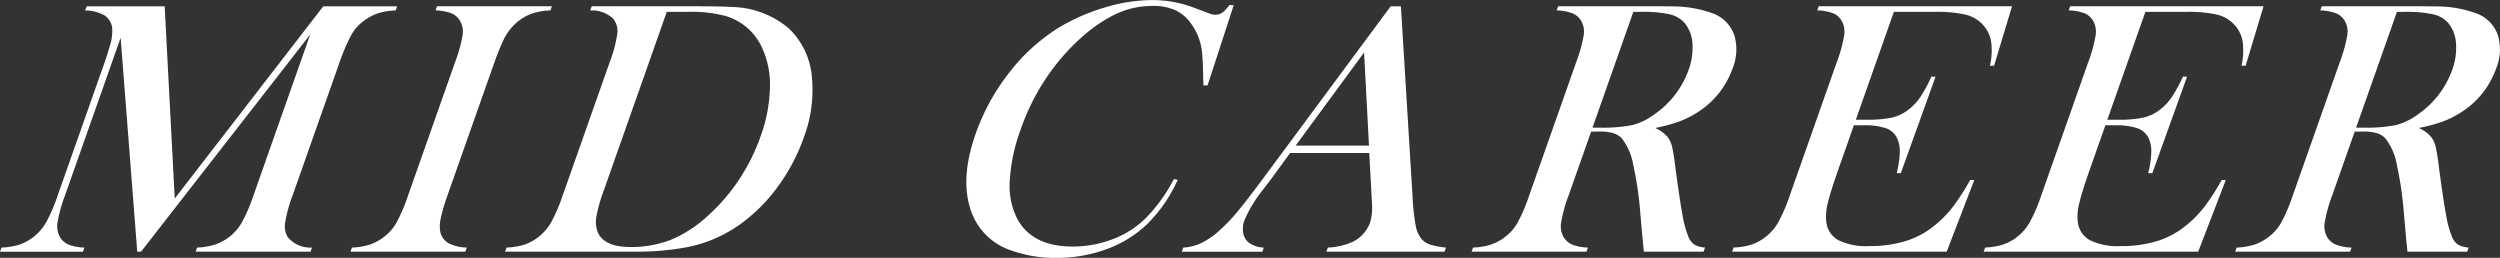 <svg xmlns="http://www.w3.org/2000/svg" width="320" height="33" viewBox="0 0 320 33"><rect x="0" y="0" width="320" height="33" fill="#333333" stroke="none"/><g transform="translate(-5632.511 -7349.118)"><path d="M5683.153,7350.452a8.938,8.938,0,0,0-2.234.357,6.317,6.317,0,0,0-1.8.955,5.376,5.376,0,0,0-1.137,1.071,7.248,7.248,0,0,0-.868,1.483,26.8,26.8,0,0,0-1.16,2.831l-5.981,16.96a17.946,17.946,0,0,0-.966,3.522,2.673,2.673,0,0,0,.339,1.841,3.747,3.747,0,0,0,3.1,1.334l-.187.529h-14.707l.186-.529a8.644,8.644,0,0,0,2.286-.38,6.532,6.532,0,0,0,1.8-.954,6.312,6.312,0,0,0,1.639-1.875,21.47,21.47,0,0,0,1.5-3.488l7.255-20.574-21.658,27.8h-.482l-2.126-27.385-7.111,20.159a18.442,18.442,0,0,0-.968,3.5,2.845,2.845,0,0,0,.32,1.865,2.355,2.355,0,0,0,1.121.966,6.172,6.172,0,0,0,2,.368l-.187.529h-10.61l.187-.529a8.889,8.889,0,0,0,2.259-.368,6.115,6.115,0,0,0,1.8-.966,6.307,6.307,0,0,0,1.639-1.875,21.514,21.514,0,0,0,1.5-3.488l5.982-16.96q.374-1.058.637-2a6.249,6.249,0,0,0,.348-2.485,2.266,2.266,0,0,0-1.014-1.6,5.2,5.2,0,0,0-2.442-.609l.186-.529h9.99l1.288,24.6,19.012-24.6h9.459Z" fill="#fff"/><path d="M5703.153,7349.923l-.187.529a8.967,8.967,0,0,0-2.259.368,6.11,6.11,0,0,0-1.8.967,6.8,6.8,0,0,0-2,2.555q-.568,1.219-1.129,2.807l-5.982,16.96a21.74,21.74,0,0,0-.88,3.015,4.162,4.162,0,0,0-.026,1.772,2.255,2.255,0,0,0,1.059,1.37,5.465,5.465,0,0,0,2.319.54l-.188.529h-14.707l.187-.529a8.644,8.644,0,0,0,2.287-.38,6.172,6.172,0,0,0,1.774-.954,6.051,6.051,0,0,0,1.648-1.865,22.293,22.293,0,0,0,1.486-3.5l5.982-16.96a19.237,19.237,0,0,0,.981-3.5,2.7,2.7,0,0,0-.333-1.864,2.224,2.224,0,0,0-1.109-.967,6.354,6.354,0,0,0-2.011-.368l.188-.529Z" fill="#fff"/><path d="M5697.344,7380.806a8.794,8.794,0,0,0,2.27-.368,6.144,6.144,0,0,0,1.791-.966,6.307,6.307,0,0,0,1.639-1.875,21.514,21.514,0,0,0,1.5-3.488l5.982-16.96a17.316,17.316,0,0,0,1-3.705,2.554,2.554,0,0,0-.527-1.933,4.008,4.008,0,0,0-2.94-1.059l.186-.529h12.66q4.211,0,5.329.092a11.583,11.583,0,0,1,7.267,2.761,9.681,9.681,0,0,1,2.911,5.972,17.269,17.269,0,0,1-1.043,8.043,23.891,23.891,0,0,1-3.137,5.994,21.42,21.42,0,0,1-4.5,4.685,17.409,17.409,0,0,1-7.552,3.336,34.983,34.983,0,0,1-6.009.529h-17.01Zm20.515-30.17-8.068,22.875a19.136,19.136,0,0,0-.956,3.429,3.45,3.45,0,0,0,.238,2q.838,1.794,4.154,1.795a13.892,13.892,0,0,0,5.173-.932,15.838,15.838,0,0,0,4.67-3.026,23.824,23.824,0,0,0,4.018-4.638,25.055,25.055,0,0,0,2.776-5.557,19.661,19.661,0,0,0,1.2-6.213,11.355,11.355,0,0,0-1.013-5.155,7.445,7.445,0,0,0-4.671-4.051,16.964,16.964,0,0,0-4.738-.529Z" fill="#fff"/><path d="M5790.431,7349.762l-3.352,10.287h-.529c-.013-.445-.023-.783-.033-1.013q-.03-2.21-.152-3.291a7.514,7.514,0,0,0-1.351-3.544,5.17,5.17,0,0,0-2.045-1.771,6.859,6.859,0,0,0-2.913-.553,11.049,11.049,0,0,0-4.908,1.127,18.872,18.872,0,0,0-4.133,2.843,27.134,27.134,0,0,0-3.86,4.222,28.428,28.428,0,0,0-3.99,7.6,22.762,22.762,0,0,0-1.4,6.512,9.392,9.392,0,0,0,.91,4.856q1.895,3.637,7.142,3.636a14.182,14.182,0,0,0,5.039-.909,12.123,12.123,0,0,0,4.15-2.566,20.276,20.276,0,0,0,3.751-5.155l.5.093a18.718,18.718,0,0,1-4.018,5.775,14.962,14.962,0,0,1-5.166,3.13,18.5,18.5,0,0,1-6.376,1.082,16.537,16.537,0,0,1-5.743-.944,8.146,8.146,0,0,1-5.291-5.489q-1.2-3.969.739-9.469a27.32,27.32,0,0,1,4.257-7.766,24.047,24.047,0,0,1,6.252-5.72,24.829,24.829,0,0,1,5.936-2.635,21.518,21.518,0,0,1,6.179-.977,15.208,15.208,0,0,1,5.52,1.058l1.667.621a2.268,2.268,0,0,0,.894.207,1.663,1.663,0,0,0,1.114-.483,7.526,7.526,0,0,0,.659-.759Z" fill="#fff"/><path d="M5817.406,7381.335h-15.122l.188-.529a8.832,8.832,0,0,0,3.1-.69,4.461,4.461,0,0,0,2.3-2.485,6.783,6.783,0,0,0,.248-2.532l-.051-.967-.294-5.43h-10.128l-2.316,3.175-1.079,1.427a16.53,16.53,0,0,0-2.439,3.981,3.21,3.21,0,0,0-.181,1.588,2.063,2.063,0,0,0,.6,1.2,3.377,3.377,0,0,0,2.043.736l-.187.529H5783.78l.187-.529a6.2,6.2,0,0,0,2.352-.6,10.242,10.242,0,0,0,2.4-1.7,21.61,21.61,0,0,0,2.294-2.427q1.226-1.487,3.425-4.454l16.077-21.7h1.312l1.481,24.186a28.62,28.62,0,0,0,.416,3.912,3.626,3.626,0,0,0,.824,1.773,2.626,2.626,0,0,0,1.043.632,10.345,10.345,0,0,0,2.006.38Zm-9.665-13.577-.628-11.921-8.762,11.921Z" fill="#fff"/><path d="M5836.174,7365.963l-2.872,8.146a18.528,18.528,0,0,0-.966,3.488,2.852,2.852,0,0,0,.317,1.875,2.383,2.383,0,0,0,1.1.954,5.96,5.96,0,0,0,2.018.38l-.186.529h-14.708l.187-.529a8.64,8.64,0,0,0,2.286-.38,6.209,6.209,0,0,0,1.775-.954,6.031,6.031,0,0,0,1.646-1.865,22.207,22.207,0,0,0,1.488-3.5l5.981-16.96a19.155,19.155,0,0,0,.981-3.5,2.715,2.715,0,0,0-.331-1.864,2.238,2.238,0,0,0-1.109-.967,6.371,6.371,0,0,0-2.011-.368l.186-.529h11.094q2.785,0,3.652.022a14.775,14.775,0,0,1,5.252.968,4.592,4.592,0,0,1,2.561,2.75,6.474,6.474,0,0,1-.242,4.245,10.953,10.953,0,0,1-4.745,5.753,12.039,12.039,0,0,1-2.2,1.059,21.51,21.51,0,0,1-2.957.782,4.355,4.355,0,0,1,1.628,1.2,3.444,3.444,0,0,1,.541,1.207,25.358,25.358,0,0,1,.406,2.566q.563,4.211.924,6.156a12.866,12.866,0,0,0,.766,2.819,2.179,2.179,0,0,0,.768.99,3.244,3.244,0,0,0,1.355.368l-.188.529h-7.641c-.086-.842-.143-1.38-.168-1.611l-.32-3.659a43.337,43.337,0,0,0-.87-5.822,7.553,7.553,0,0,0-1.484-3.429,2.6,2.6,0,0,0-1.1-.656,5.939,5.939,0,0,0-1.68-.2Zm.18-.507h.875a19.635,19.635,0,0,0,4.2-.322,8.216,8.216,0,0,0,2.783-1.334,11.719,11.719,0,0,0,4.43-5.707,8.149,8.149,0,0,0,.5-3.418,4.57,4.57,0,0,0-1.016-2.635,3.672,3.672,0,0,0-1.915-1.092,16.052,16.052,0,0,0-3.69-.312h-.943Z" fill="#fff"/><path d="M5890.048,7349.923l-2.288,7.594-.537.023a8.525,8.525,0,0,0,.137-3.2,4.227,4.227,0,0,0-1.214-2.233,4.454,4.454,0,0,0-2.153-1.14,16.793,16.793,0,0,0-3.795-.333h-5.271l-4.869,13.808h1.381a14.762,14.762,0,0,0,3.25-.276,5.4,5.4,0,0,0,2.076-.99,6.964,6.964,0,0,0,1.511-1.576,19.447,19.447,0,0,0,1.463-2.682l.521.024-4.442,12.334h-.53a12.027,12.027,0,0,0,.4-2.853,3.734,3.734,0,0,0-.468-1.841,2.52,2.52,0,0,0-1.413-1.082,8.409,8.409,0,0,0-2.686-.345h-1.312l-1.858,5.27q-1.113,3.155-1.459,4.592a6.958,6.958,0,0,0-.227,2.4,3.057,3.057,0,0,0,1.527,2.428,8.026,8.026,0,0,0,3.95.771,15.435,15.435,0,0,0,4.874-.7,11.031,11.031,0,0,0,3.805-2.175,14,14,0,0,0,2.141-2.255,29.28,29.28,0,0,0,2.133-3.337l.522.023-3.529,9.159h-27.459l.187-.529a8.882,8.882,0,0,0,2.259-.368,6.111,6.111,0,0,0,1.8-.966,6.326,6.326,0,0,0,1.639-1.875,21.427,21.427,0,0,0,1.5-3.488l5.981-16.96a18.519,18.519,0,0,0,.966-3.486,2.855,2.855,0,0,0-.316-1.876,2.25,2.25,0,0,0-1.1-.967,6.306,6.306,0,0,0-2.022-.368l.186-.529Z" fill="#fff"/><path d="M5922.244,7349.923l-2.288,7.594-.537.023a8.55,8.55,0,0,0,.138-3.2,4.239,4.239,0,0,0-1.215-2.233,4.442,4.442,0,0,0-2.152-1.14,16.806,16.806,0,0,0-3.8-.333h-5.27l-4.871,13.808h1.381a14.746,14.746,0,0,0,3.25-.276,5.4,5.4,0,0,0,2.077-.99,6.91,6.91,0,0,0,1.51-1.576,19.277,19.277,0,0,0,1.464-2.682l.522.024-4.443,12.334h-.53a12.052,12.052,0,0,0,.4-2.853,3.744,3.744,0,0,0-.467-1.841A2.529,2.529,0,0,0,5906,7365.5a8.4,8.4,0,0,0-2.687-.345H5902l-1.858,5.27q-1.112,3.155-1.458,4.592a6.936,6.936,0,0,0-.227,2.4,3.056,3.056,0,0,0,1.527,2.428,8.033,8.033,0,0,0,3.951.771,15.433,15.433,0,0,0,4.873-.7,11.053,11.053,0,0,0,3.806-2.175,14.023,14.023,0,0,0,2.141-2.255,29.617,29.617,0,0,0,2.133-3.337l.521.023-3.53,9.159h-27.459l.188-.529a8.89,8.89,0,0,0,2.259-.368,6.1,6.1,0,0,0,1.8-.966,6.358,6.358,0,0,0,1.64-1.875,21.454,21.454,0,0,0,1.493-3.488l5.982-16.96a18.26,18.26,0,0,0,.965-3.486,2.852,2.852,0,0,0-.316-1.876,2.239,2.239,0,0,0-1.1-.967,6.3,6.3,0,0,0-2.022-.368l.187-.529Z" fill="#fff"/><path d="M5933.913,7365.963l-2.872,8.146a18.452,18.452,0,0,0-.966,3.488,2.852,2.852,0,0,0,.317,1.875,2.378,2.378,0,0,0,1.1.954,5.962,5.962,0,0,0,2.018.38l-.186.529h-14.708l.187-.529a8.629,8.629,0,0,0,2.286-.38,6.2,6.2,0,0,0,1.775-.954,6.04,6.04,0,0,0,1.647-1.865,22.371,22.371,0,0,0,1.487-3.5l5.982-16.96a19.237,19.237,0,0,0,.981-3.5,2.715,2.715,0,0,0-.332-1.864,2.236,2.236,0,0,0-1.109-.967,6.359,6.359,0,0,0-2.011-.368l.186-.529h11.094q2.785,0,3.652.022a14.77,14.77,0,0,1,5.252.968,4.59,4.59,0,0,1,2.561,2.75,6.47,6.47,0,0,1-.242,4.245,10.957,10.957,0,0,1-4.745,5.753,12.065,12.065,0,0,1-2.2,1.059,21.587,21.587,0,0,1-2.957.782,4.342,4.342,0,0,1,1.627,1.2,3.435,3.435,0,0,1,.541,1.207,25.035,25.035,0,0,1,.406,2.566q.563,4.211.924,6.156a12.822,12.822,0,0,0,.767,2.819,2.168,2.168,0,0,0,.767.99,3.244,3.244,0,0,0,1.355.368l-.187.529h-7.642c-.086-.842-.143-1.38-.168-1.611l-.32-3.659a43.5,43.5,0,0,0-.87-5.822,7.547,7.547,0,0,0-1.484-3.429,2.591,2.591,0,0,0-1.1-.656,5.946,5.946,0,0,0-1.68-.2Zm.18-.507h.875a19.637,19.637,0,0,0,4.2-.322,8.22,8.22,0,0,0,2.784-1.334,11.727,11.727,0,0,0,4.43-5.707,8.147,8.147,0,0,0,.5-3.418,4.56,4.56,0,0,0-1.016-2.635,3.674,3.674,0,0,0-1.915-1.092,16.042,16.042,0,0,0-3.689-.312h-.943Z" fill="#fff"/></g></svg>